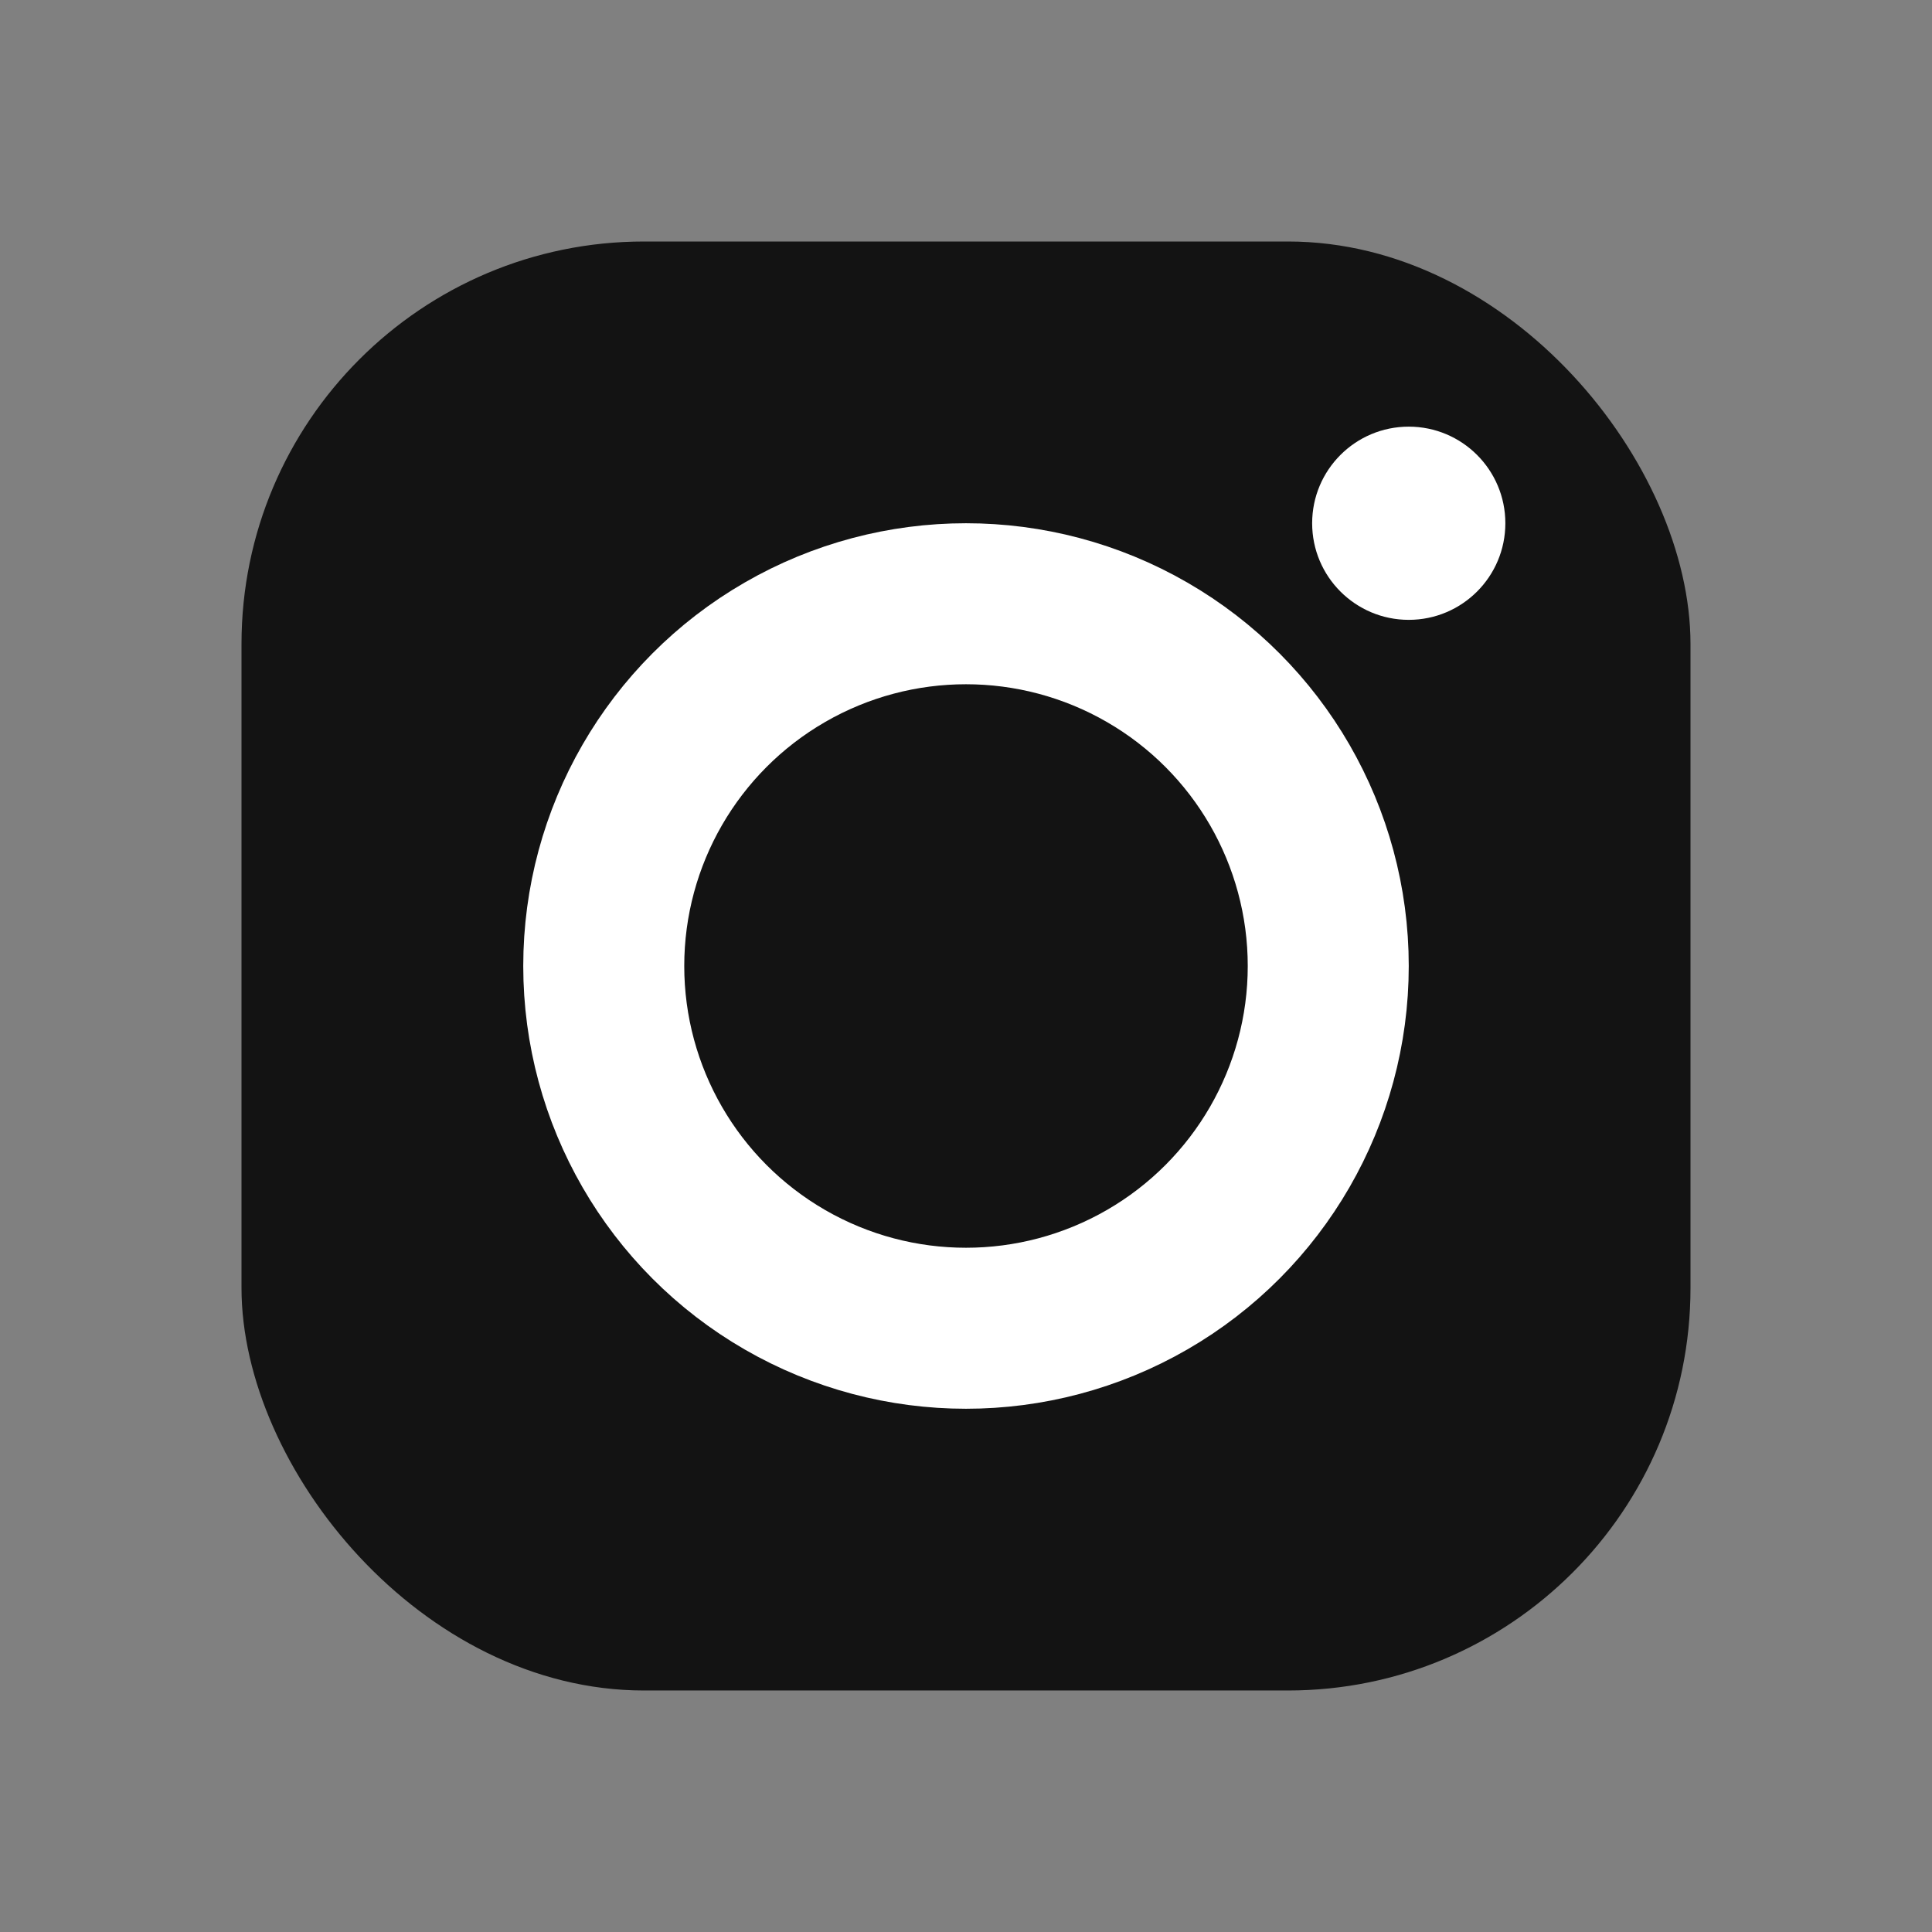<svg viewBox="0 0 24 24" xmlns="http://www.w3.org/2000/svg">
<rect x="0" y="0" width="24" height="24" fill="#808080" stroke="none"/>
<rect width="18" height="18" x="3" y="3" rx="5" ry="5" fill="currentColor" opacity="0.85"/>
<circle cx="12" cy="12" r="4.5" fill="none" stroke="#fff" stroke-width="2"/>
<circle cx="17.5" cy="6.5" r="1.2" fill="#fff"/></svg>